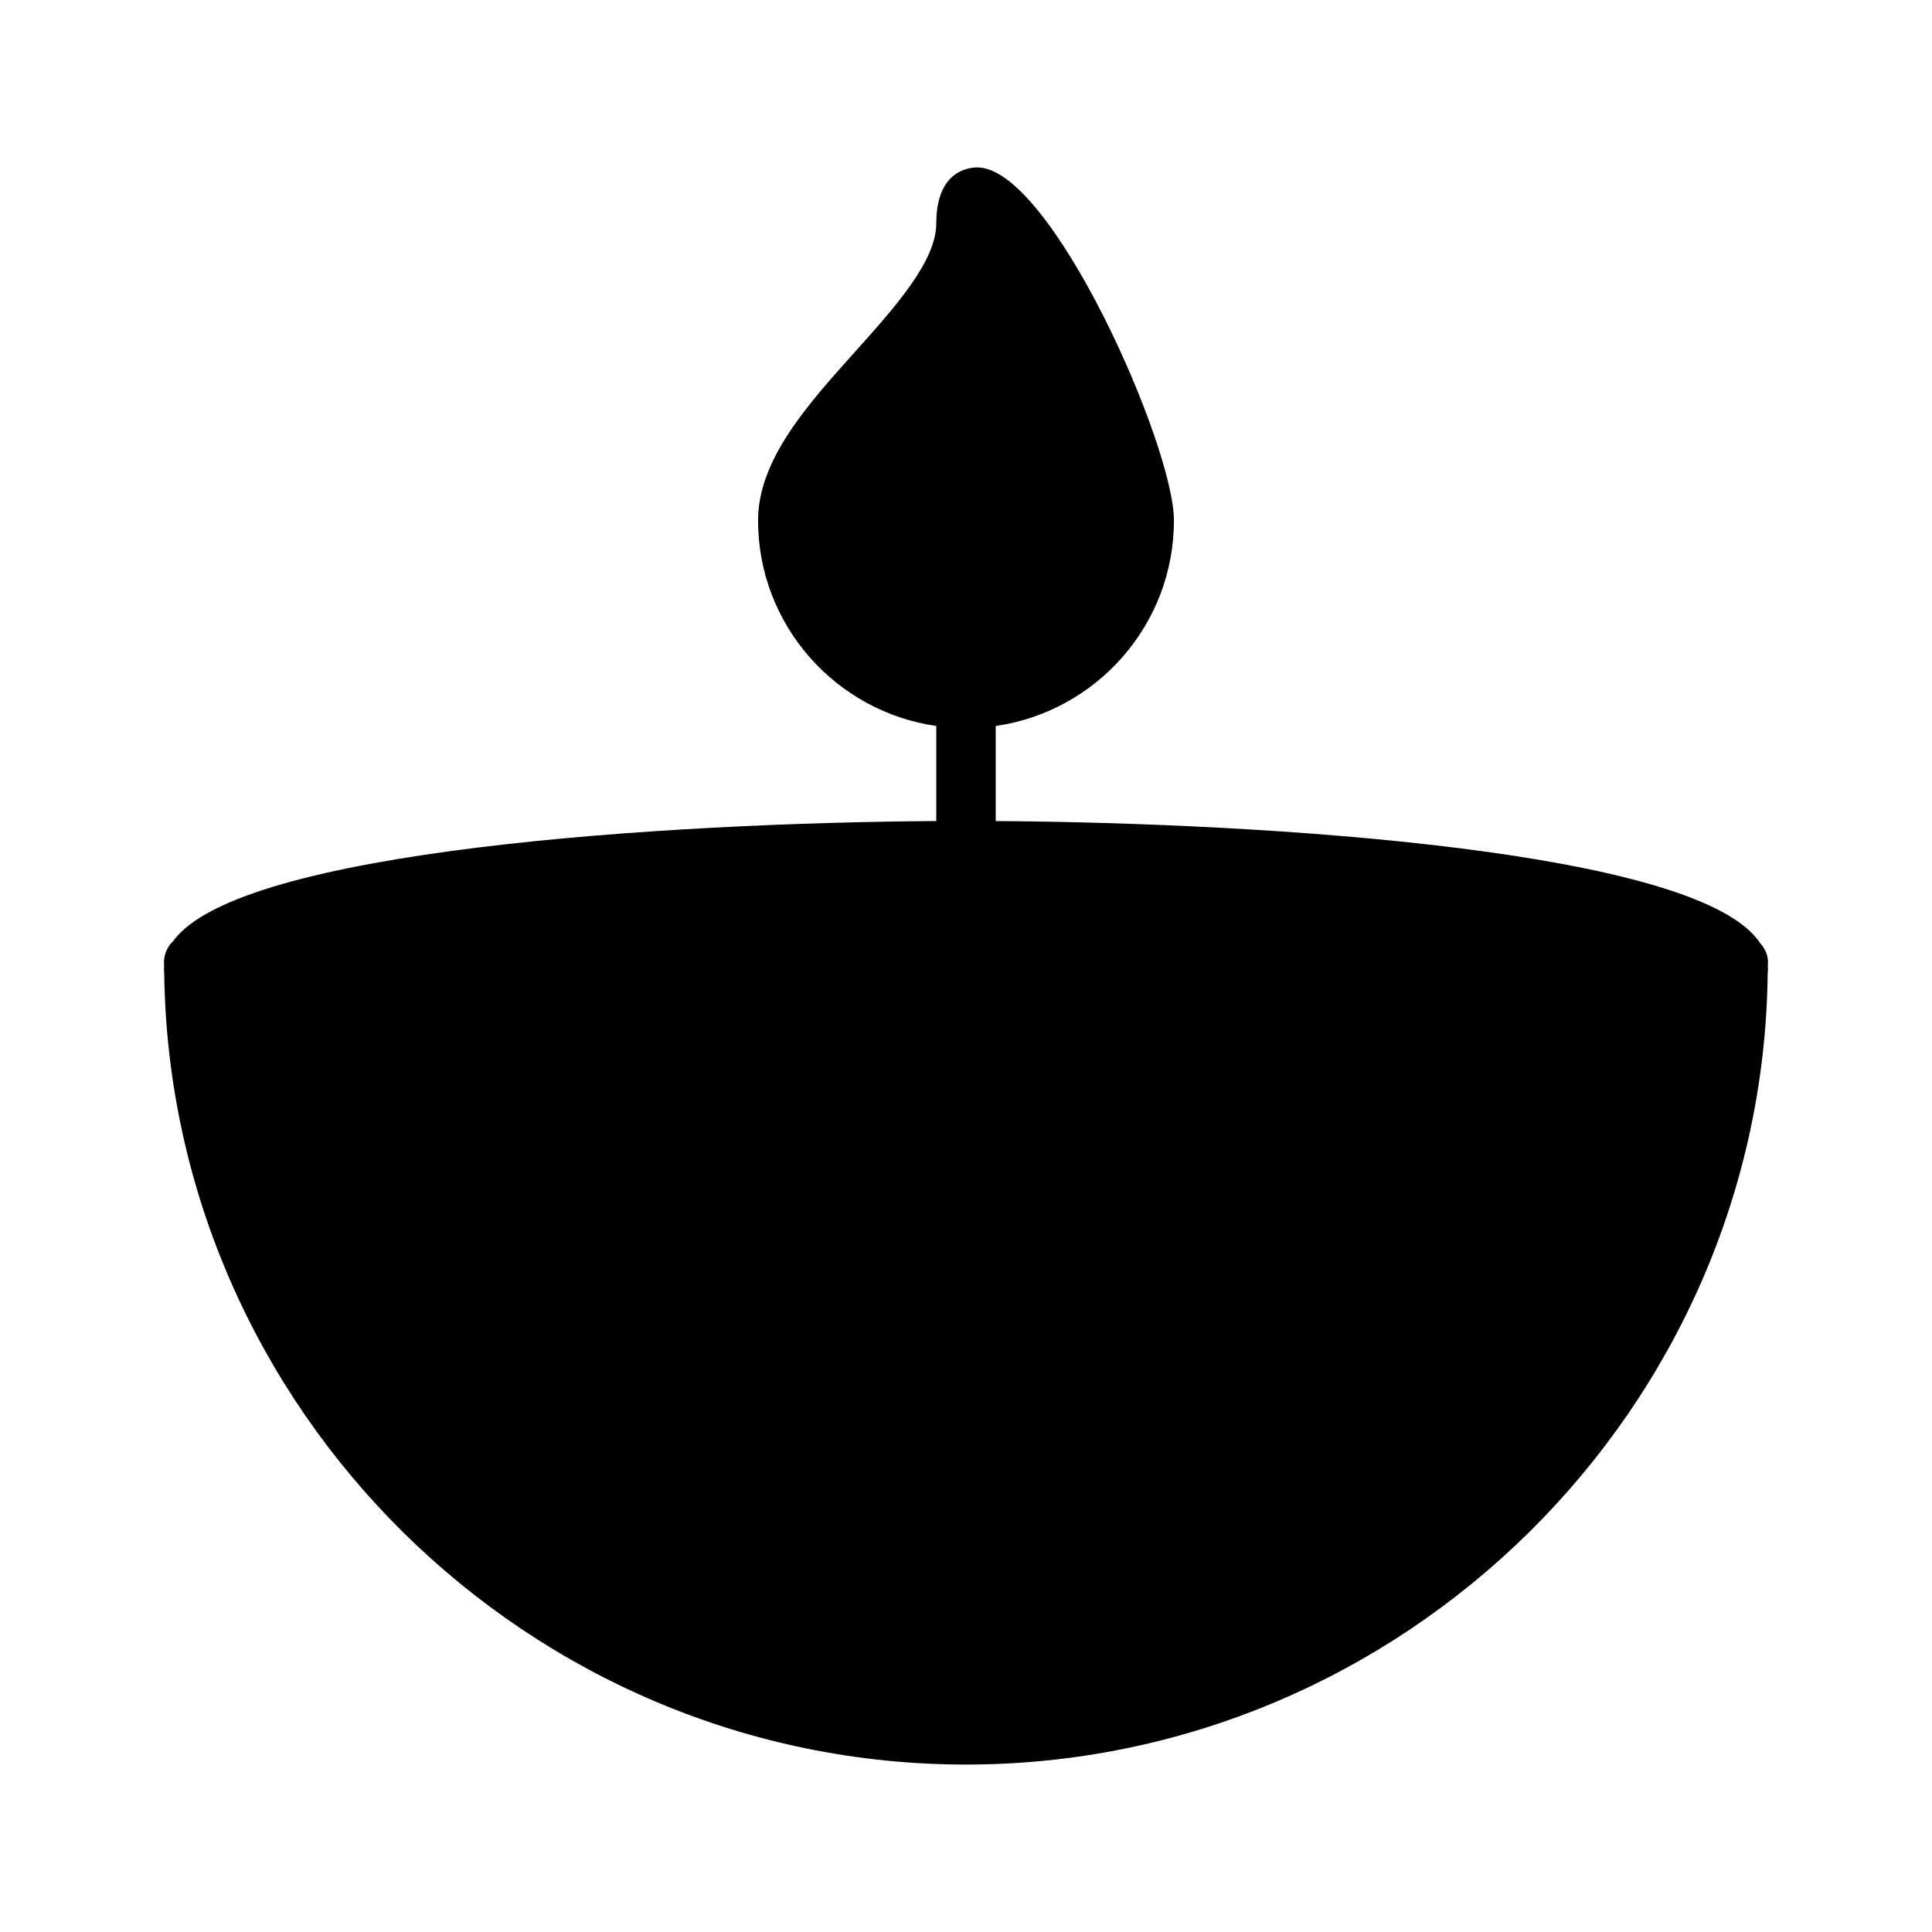 <?xml version="1.0" encoding="UTF-8"?>
<!-- Uploaded to: ICON Repo, www.svgrepo.com, Generator: ICON Repo Mixer Tools -->
<svg fill="#000000" width="800px" height="800px" version="1.1" viewBox="144 144 512 512" xmlns="http://www.w3.org/2000/svg">
 <path d="m612.54 399.09c0-1.984-0.82-3.801-2.117-5.188-16.074-24.555-130.24-31.828-202.55-32.316v-25.191c26.664-3.84 47.23-26.766 47.23-54.473 0-19.918-32.582-93.551-52.09-93.551-2.547 0-10.887 1.07-10.887 14.832 0 10.027-10.98 22.27-21.602 34.102-12.602 14.043-25.629 28.559-25.629 44.617 0 27.711 20.57 50.641 47.23 54.473v25.191c-71.746 0.488-184.7 7.652-202.16 31.738-1.543 1.434-2.512 3.488-2.512 5.766l0.039 1.062c-0.023 0.258-0.039 0.52-0.039 0.762 0 0.285 0.023 0.613 0.062 0.945 1.488 115.72 96.699 209.77 212.48 209.77 115.9 0 211.18-94.25 212.46-209.64 0.047-0.371 0.078-0.754 0.078-1.078 0-0.234-0.016-0.488-0.039-0.746z"/>
</svg>